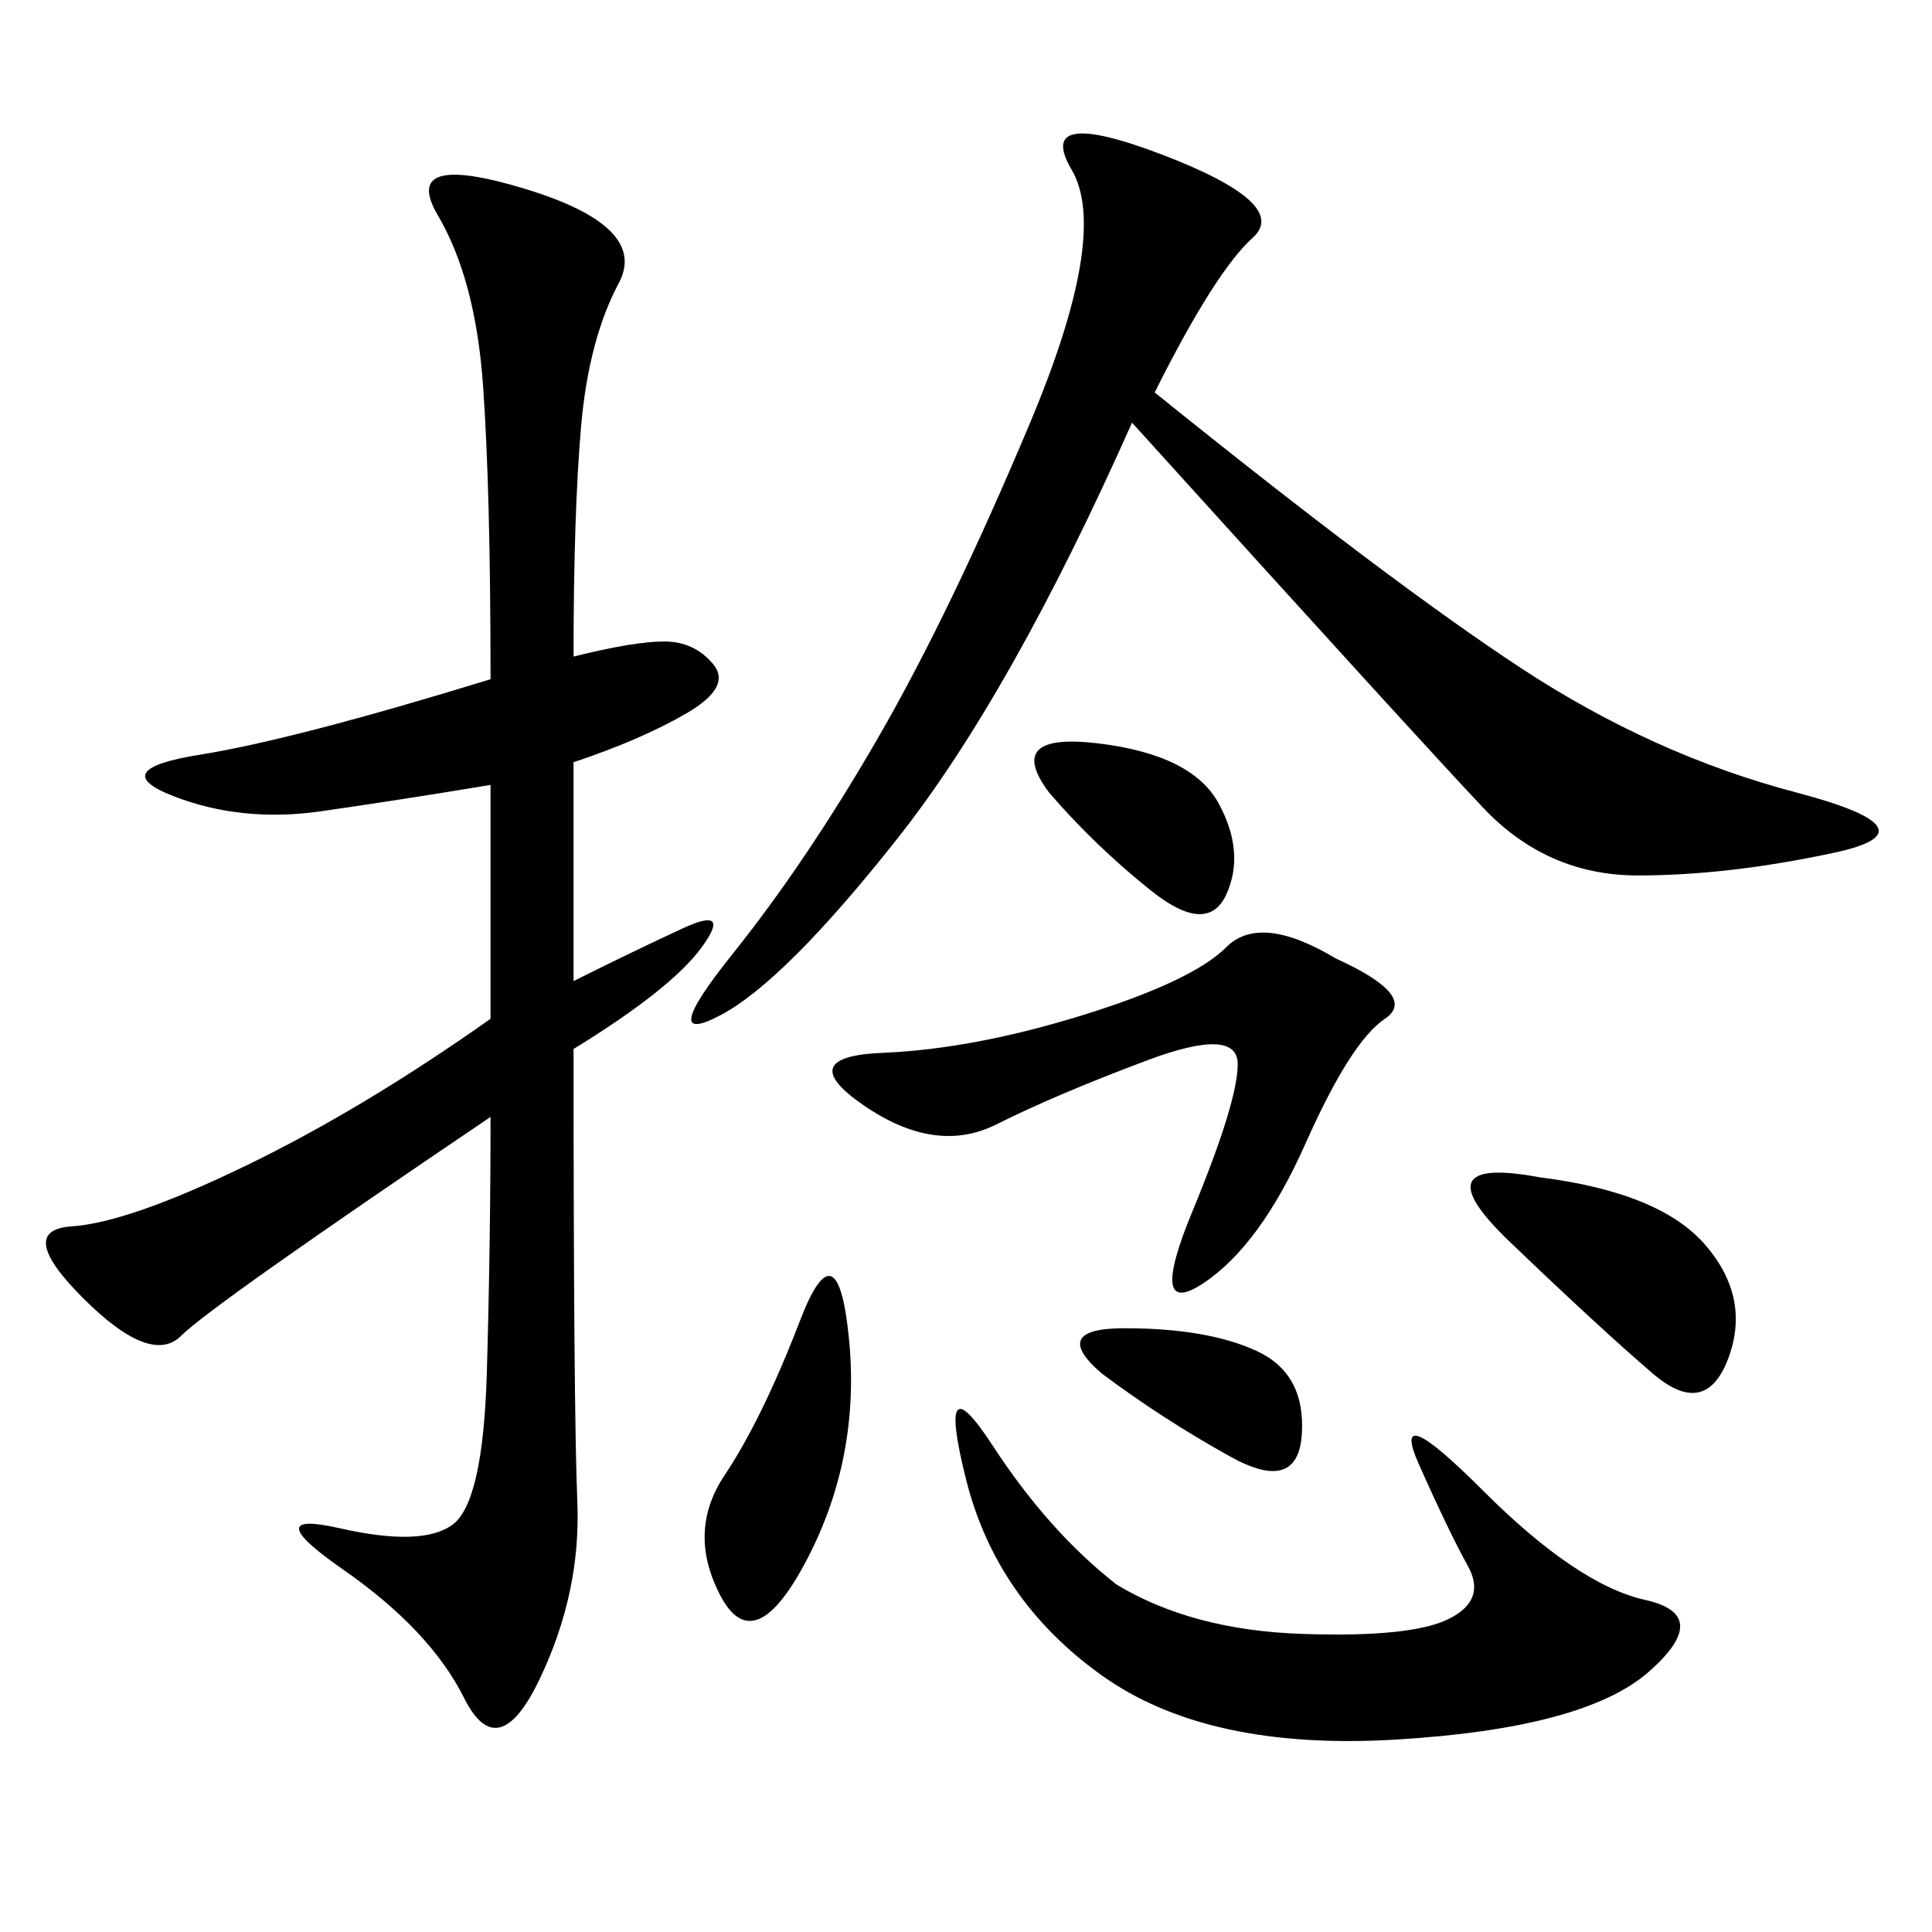 <svg xmlns="http://www.w3.org/2000/svg" xmlns:xlink="http://www.w3.org/1999/xlink" width="300" height="300"><path d="M89.06 101.95Q98.44 99.61 103.13 99.61L103.13 99.61Q107.81 99.61 110.74 103.13Q113.67 106.64 106.64 110.74Q99.61 114.84 89.06 118.36L89.06 118.36L89.06 152.34Q98.44 147.66 106.05 144.14Q113.67 140.63 108.98 147.07Q104.30 153.52 89.06 162.89L89.06 162.89Q89.06 219.14 89.65 233.20Q90.23 247.27 83.79 260.74Q77.34 274.22 72.07 263.67Q66.80 253.13 53.32 243.75Q39.84 234.38 52.73 237.30Q65.63 240.23 70.31 236.72Q75 233.20 75.59 213.28Q76.17 193.36 76.17 173.44L76.17 173.44Q32.81 202.73 28.13 207.42Q23.44 212.11 12.89 201.56Q2.34 191.02 11.13 190.43Q19.92 189.84 38.09 181.05Q56.25 172.27 76.17 158.20L76.17 158.20L76.17 121.88Q62.11 124.22 49.80 125.98Q37.50 127.73 26.95 123.63Q16.41 119.53 31.05 117.19Q45.70 114.84 76.17 105.47L76.17 105.47Q76.17 76.17 75 59.77Q73.83 43.36 67.97 33.40Q62.11 23.44 81.45 29.30Q100.78 35.16 96.09 43.95Q91.41 52.73 90.23 66.21Q89.06 79.69 89.06 101.95L89.06 101.95ZM179.30 60.94Q215.63 90.23 236.13 103.71Q256.64 117.19 278.91 123.05Q301.17 128.91 284.77 132.42Q268.36 135.94 254.30 135.94L254.30 135.94Q240.23 135.94 230.27 125.39Q220.31 114.84 175.78 65.63L175.78 65.63Q157.03 107.81 139.45 130.08Q121.88 152.34 111.91 157.62Q101.95 162.89 113.67 148.24Q125.39 133.59 136.52 114.26Q147.66 94.92 159.96 65.63Q172.27 36.33 166.41 26.37Q160.55 16.41 180.47 24.02Q200.39 31.64 194.53 36.91Q188.67 42.19 179.30 60.94L179.30 60.94ZM173.44 246.09Q185.16 253.13 202.15 253.71Q219.14 254.30 225 251.37Q230.86 248.44 227.93 243.16Q225 237.89 220.31 227.34Q215.63 216.80 230.27 231.45Q244.92 246.09 255.47 248.44Q266.02 250.78 256.05 259.57Q246.09 268.36 216.80 270.12Q187.50 271.88 171.09 260.16Q154.69 248.44 150 229.69Q145.31 210.94 154.10 224.41Q162.89 237.89 173.44 246.09L173.44 246.09ZM207.42 148.83Q220.31 154.69 215.04 158.20Q209.77 161.72 202.73 177.54Q195.70 193.36 186.91 199.22Q178.13 205.08 185.16 188.09Q192.19 171.09 192.19 165.23L192.19 165.23Q192.19 159.38 178.13 164.65Q164.06 169.92 154.69 174.61Q145.31 179.30 134.18 171.68Q123.05 164.06 137.11 163.48Q151.17 162.89 168.16 157.62Q185.16 152.34 190.43 147.07Q195.70 141.80 207.42 148.83L207.42 148.83ZM239.06 182.81Q257.81 185.16 264.84 193.36Q271.88 201.56 268.36 210.94Q264.84 220.31 256.64 213.28Q248.44 206.25 234.38 192.77Q220.31 179.30 239.06 182.81L239.06 182.81ZM124.22 205.08Q130.08 189.84 131.84 208.01Q133.59 226.17 125.39 241.99Q117.19 257.81 111.91 247.85Q106.64 237.89 112.50 229.10Q118.36 220.31 124.22 205.08L124.22 205.08ZM162.89 123.05Q155.86 113.67 170.51 115.43Q185.16 117.19 189.26 124.80Q193.36 132.42 190.43 138.87Q187.50 145.31 178.71 138.28Q169.92 131.25 162.89 123.05L162.89 123.05ZM171.09 213.28Q162.89 206.25 174.61 206.25L174.61 206.25Q187.50 206.25 195.12 209.77Q202.73 213.28 202.15 222.66Q201.56 232.03 191.02 226.17Q180.47 220.31 171.09 213.28L171.09 213.28Z"/></svg>